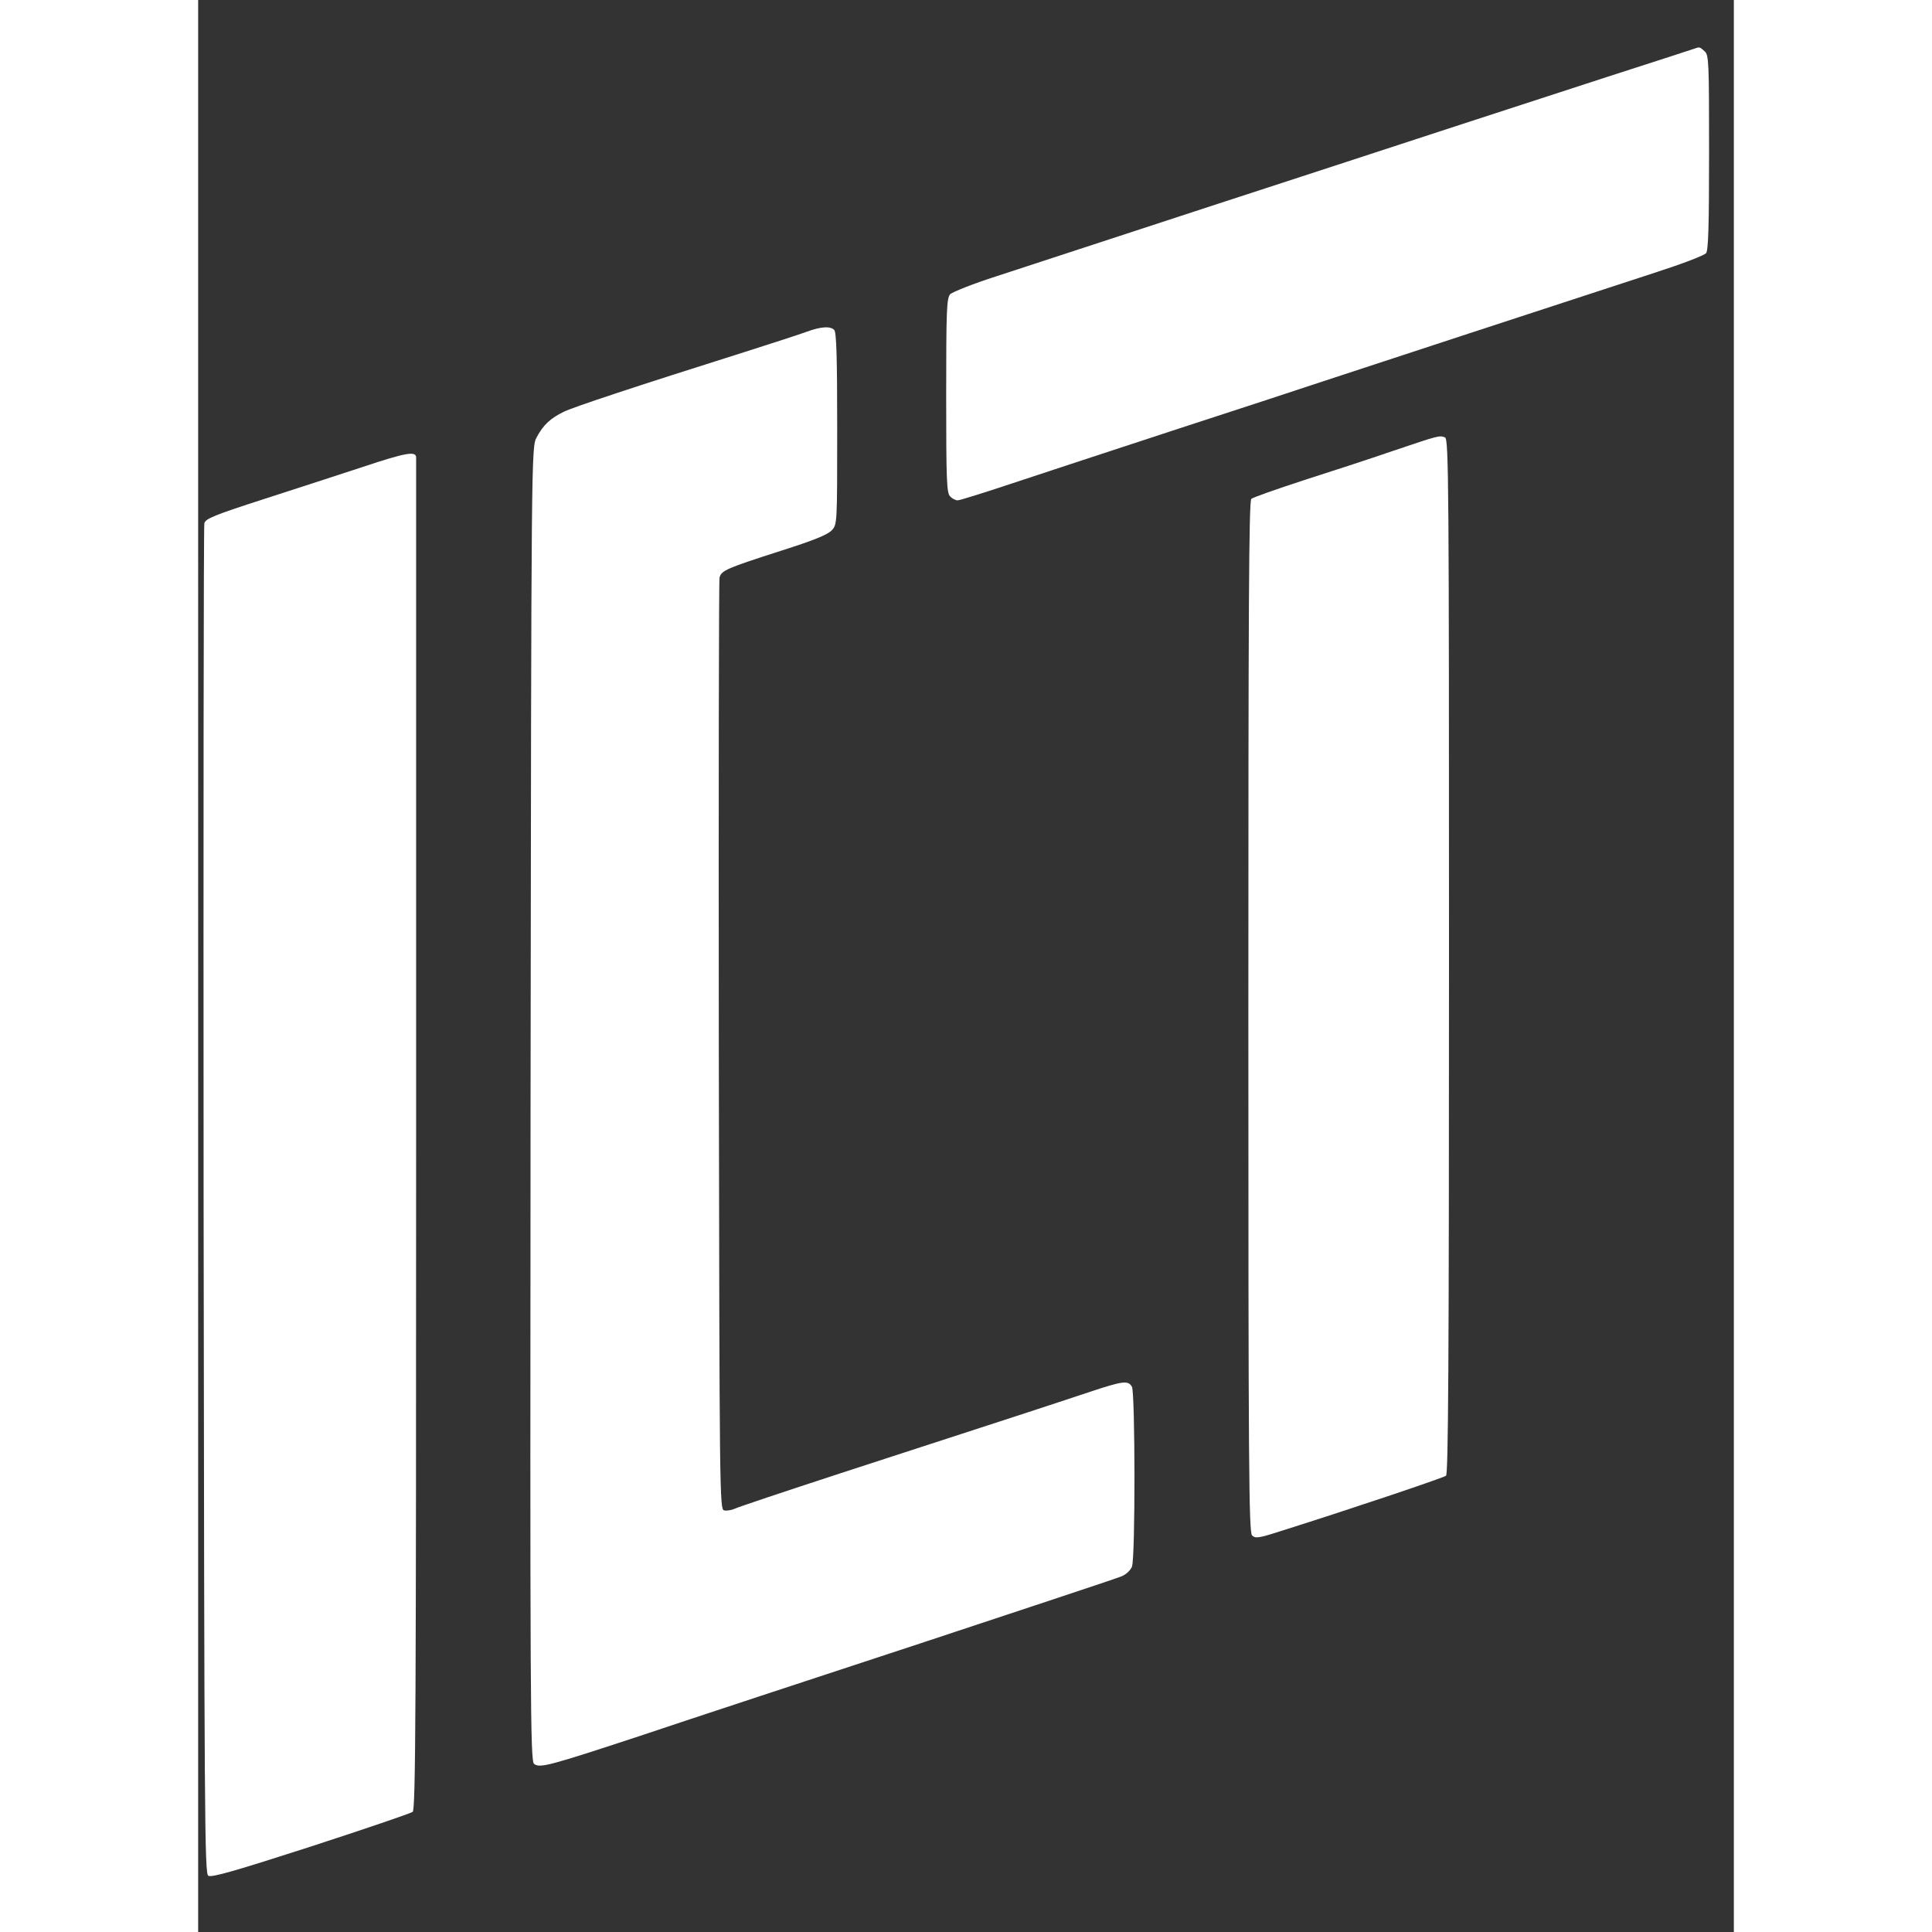 <?xml version="1.0" standalone="no"?>
<!DOCTYPE svg PUBLIC "-//W3C//DTD SVG 20010904//EN"
 "http://www.w3.org/TR/2001/REC-SVG-20010904/DTD/svg10.dtd">
<svg version="1.0" xmlns="http://www.w3.org/2000/svg"
 width="64" height="64" viewBox="460 340 620 780"
 preserveAspectRatio="xMidYMid meet">
<rect x="460" y="340" width="620" height="780" fill="#333333" stroke="none"/>
<g transform="translate(0,1464) scale(0.1,-0.1)"
fill="#ffffff" stroke="none">
<path d="M10645 11045 c-5 -2 -165 -54 -355 -115 -190 -62 -455 -148 -590
-192 -444 -145 -731 -239 -1005 -328 -305 -100 -618 -202 -871 -285 -94 -30
-179 -64 -188 -73 -14 -17 -16 -62 -16 -410 0 -342 2 -393 16 -406 8 -9 22
-16 30 -16 9 0 108 31 222 69 114 38 416 137 672 221 256 83 517 169 580 190
117 39 1013 332 1350 442 102 33 191 67 198 76 9 12 12 109 12 407 0 367 -1
393 -18 408 -19 17 -20 18 -37 12z"/>
<path d="M7055 9900 c-27 -10 -138 -46 -245 -80 -450 -142 -697 -224 -735
-243 -53 -26 -82 -53 -108 -102 -22 -40 -22 -40 -25 -2691 -2 -2407 -1 -2653
14 -2665 23 -19 61 -8 444 118 184 62 686 227 1115 368 429 142 795 263 813
271 18 7 36 24 42 39 14 36 13 700 0 726 -15 27 -36 24 -169 -20 -117 -39
-265 -88 -1011 -330 -223 -73 -415 -137 -426 -143 -12 -5 -30 -8 -40 -6 -19 3
-19 52 -22 1873 -1 1029 0 1880 3 1893 7 29 29 38 250 109 129 41 186 64 203
82 22 24 22 24 22 410 0 288 -3 390 -12 399 -16 16 -53 14 -113 -8z"/>
<path d="M9425 9420 c-93 -32 -258 -86 -365 -120 -107 -35 -201 -68 -208 -74
-10 -10 -12 -430 -12 -2091 0 -1820 2 -2081 15 -2094 13 -13 27 -11 117 18
261 82 654 214 666 223 9 8 12 440 12 2098 0 1895 -1 2088 -16 2094 -23 9 -25
8 -209 -54z"/>
<path d="M5265 9355 c-88 -29 -267 -87 -397 -129 -204 -66 -239 -80 -243 -99
-3 -12 -4 -1243 -3 -2736 3 -2506 4 -2715 19 -2724 13 -8 110 20 414 118 218
71 403 134 411 140 12 9 14 393 14 2730 0 1496 0 2728 0 2738 0 27 -41 20
-215 -38z"/>
</g>
</svg>
